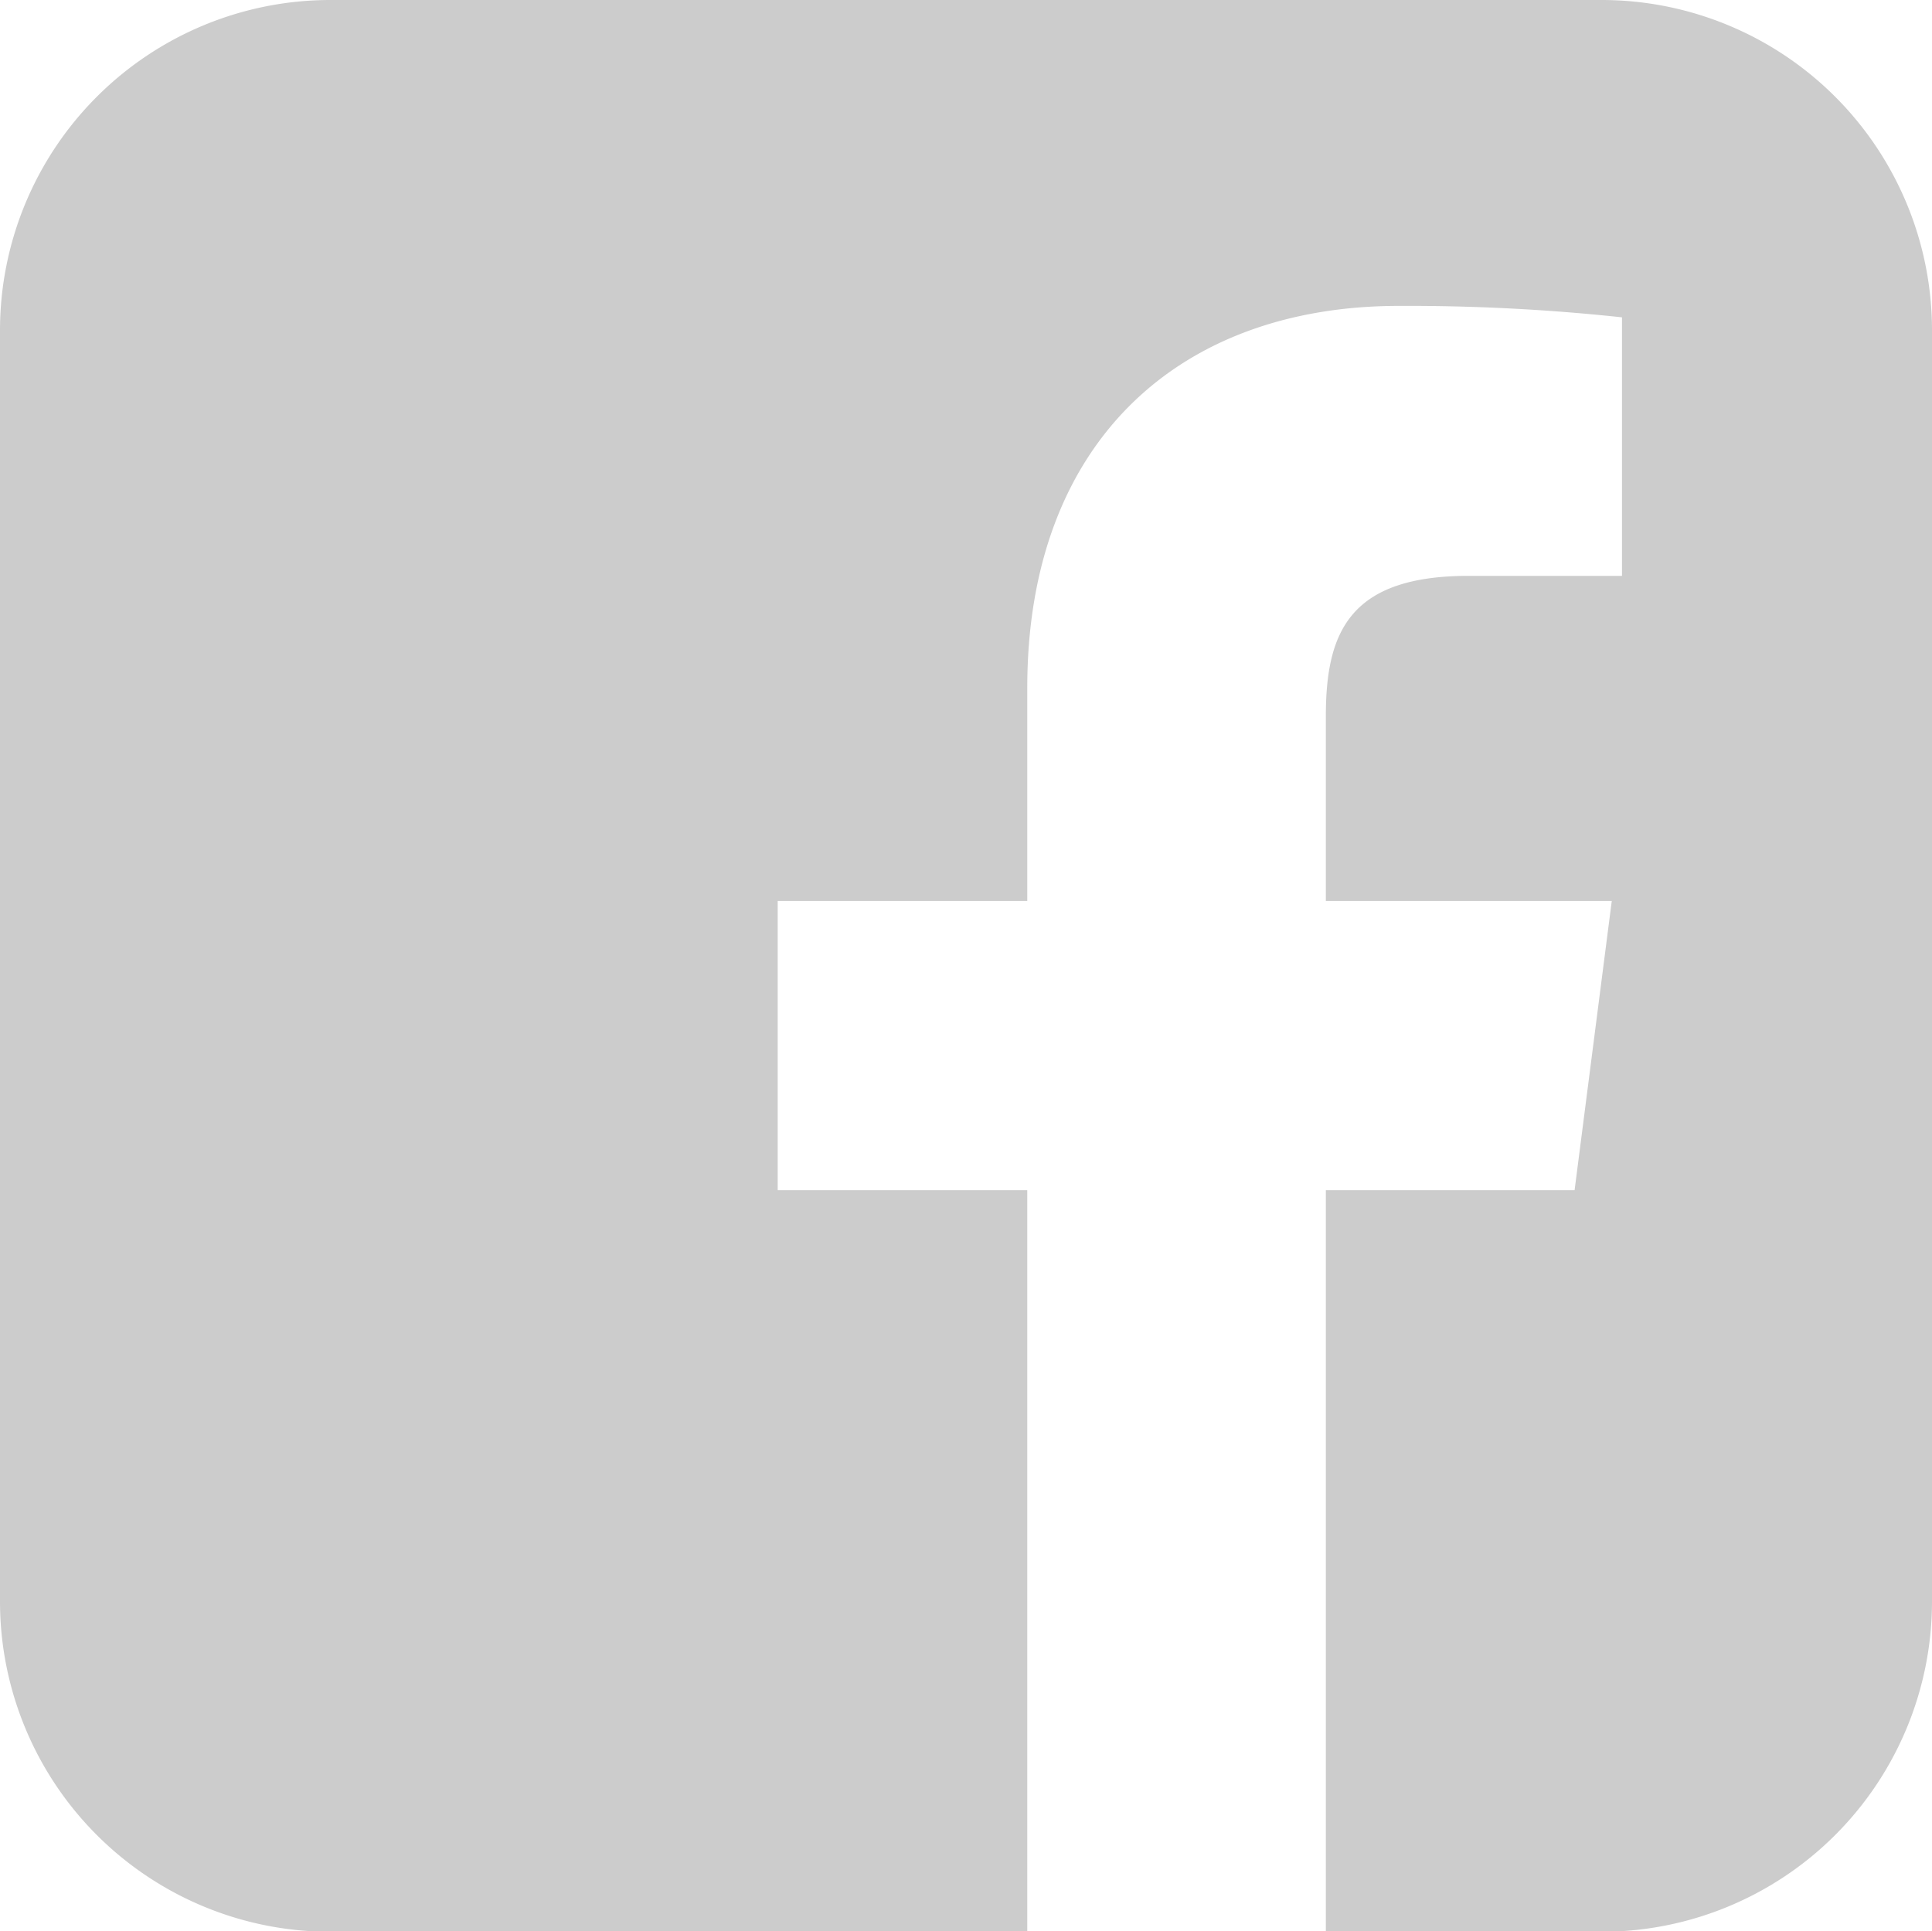 <svg id="Layer_1" data-name="Layer 1" xmlns="http://www.w3.org/2000/svg" viewBox="0 0 47.3 47.29"><defs><style>.cls-1{fill:#ccc;}</style></defs><path class="cls-1" d="M65.57,26.35H34.44a8.09,8.09,0,0,0-8.09,8.09V65.56a8.09,8.09,0,0,0,8.09,8.09H51.5V55.49H45.39V48.41H51.5V43.19c0-6,3.7-9.35,9.1-9.35a49,49,0,0,1,5.46.28v6.33H62.31c-2.94,0-3.5,1.4-3.5,3.44v4.52h7l-.91,7.08H58.81V73.65h6.76a8.09,8.09,0,0,0,8.08-8.09V34.44A8.09,8.09,0,0,0,65.57,26.35Z" transform="translate(-26.35 -26.35)"/></svg>